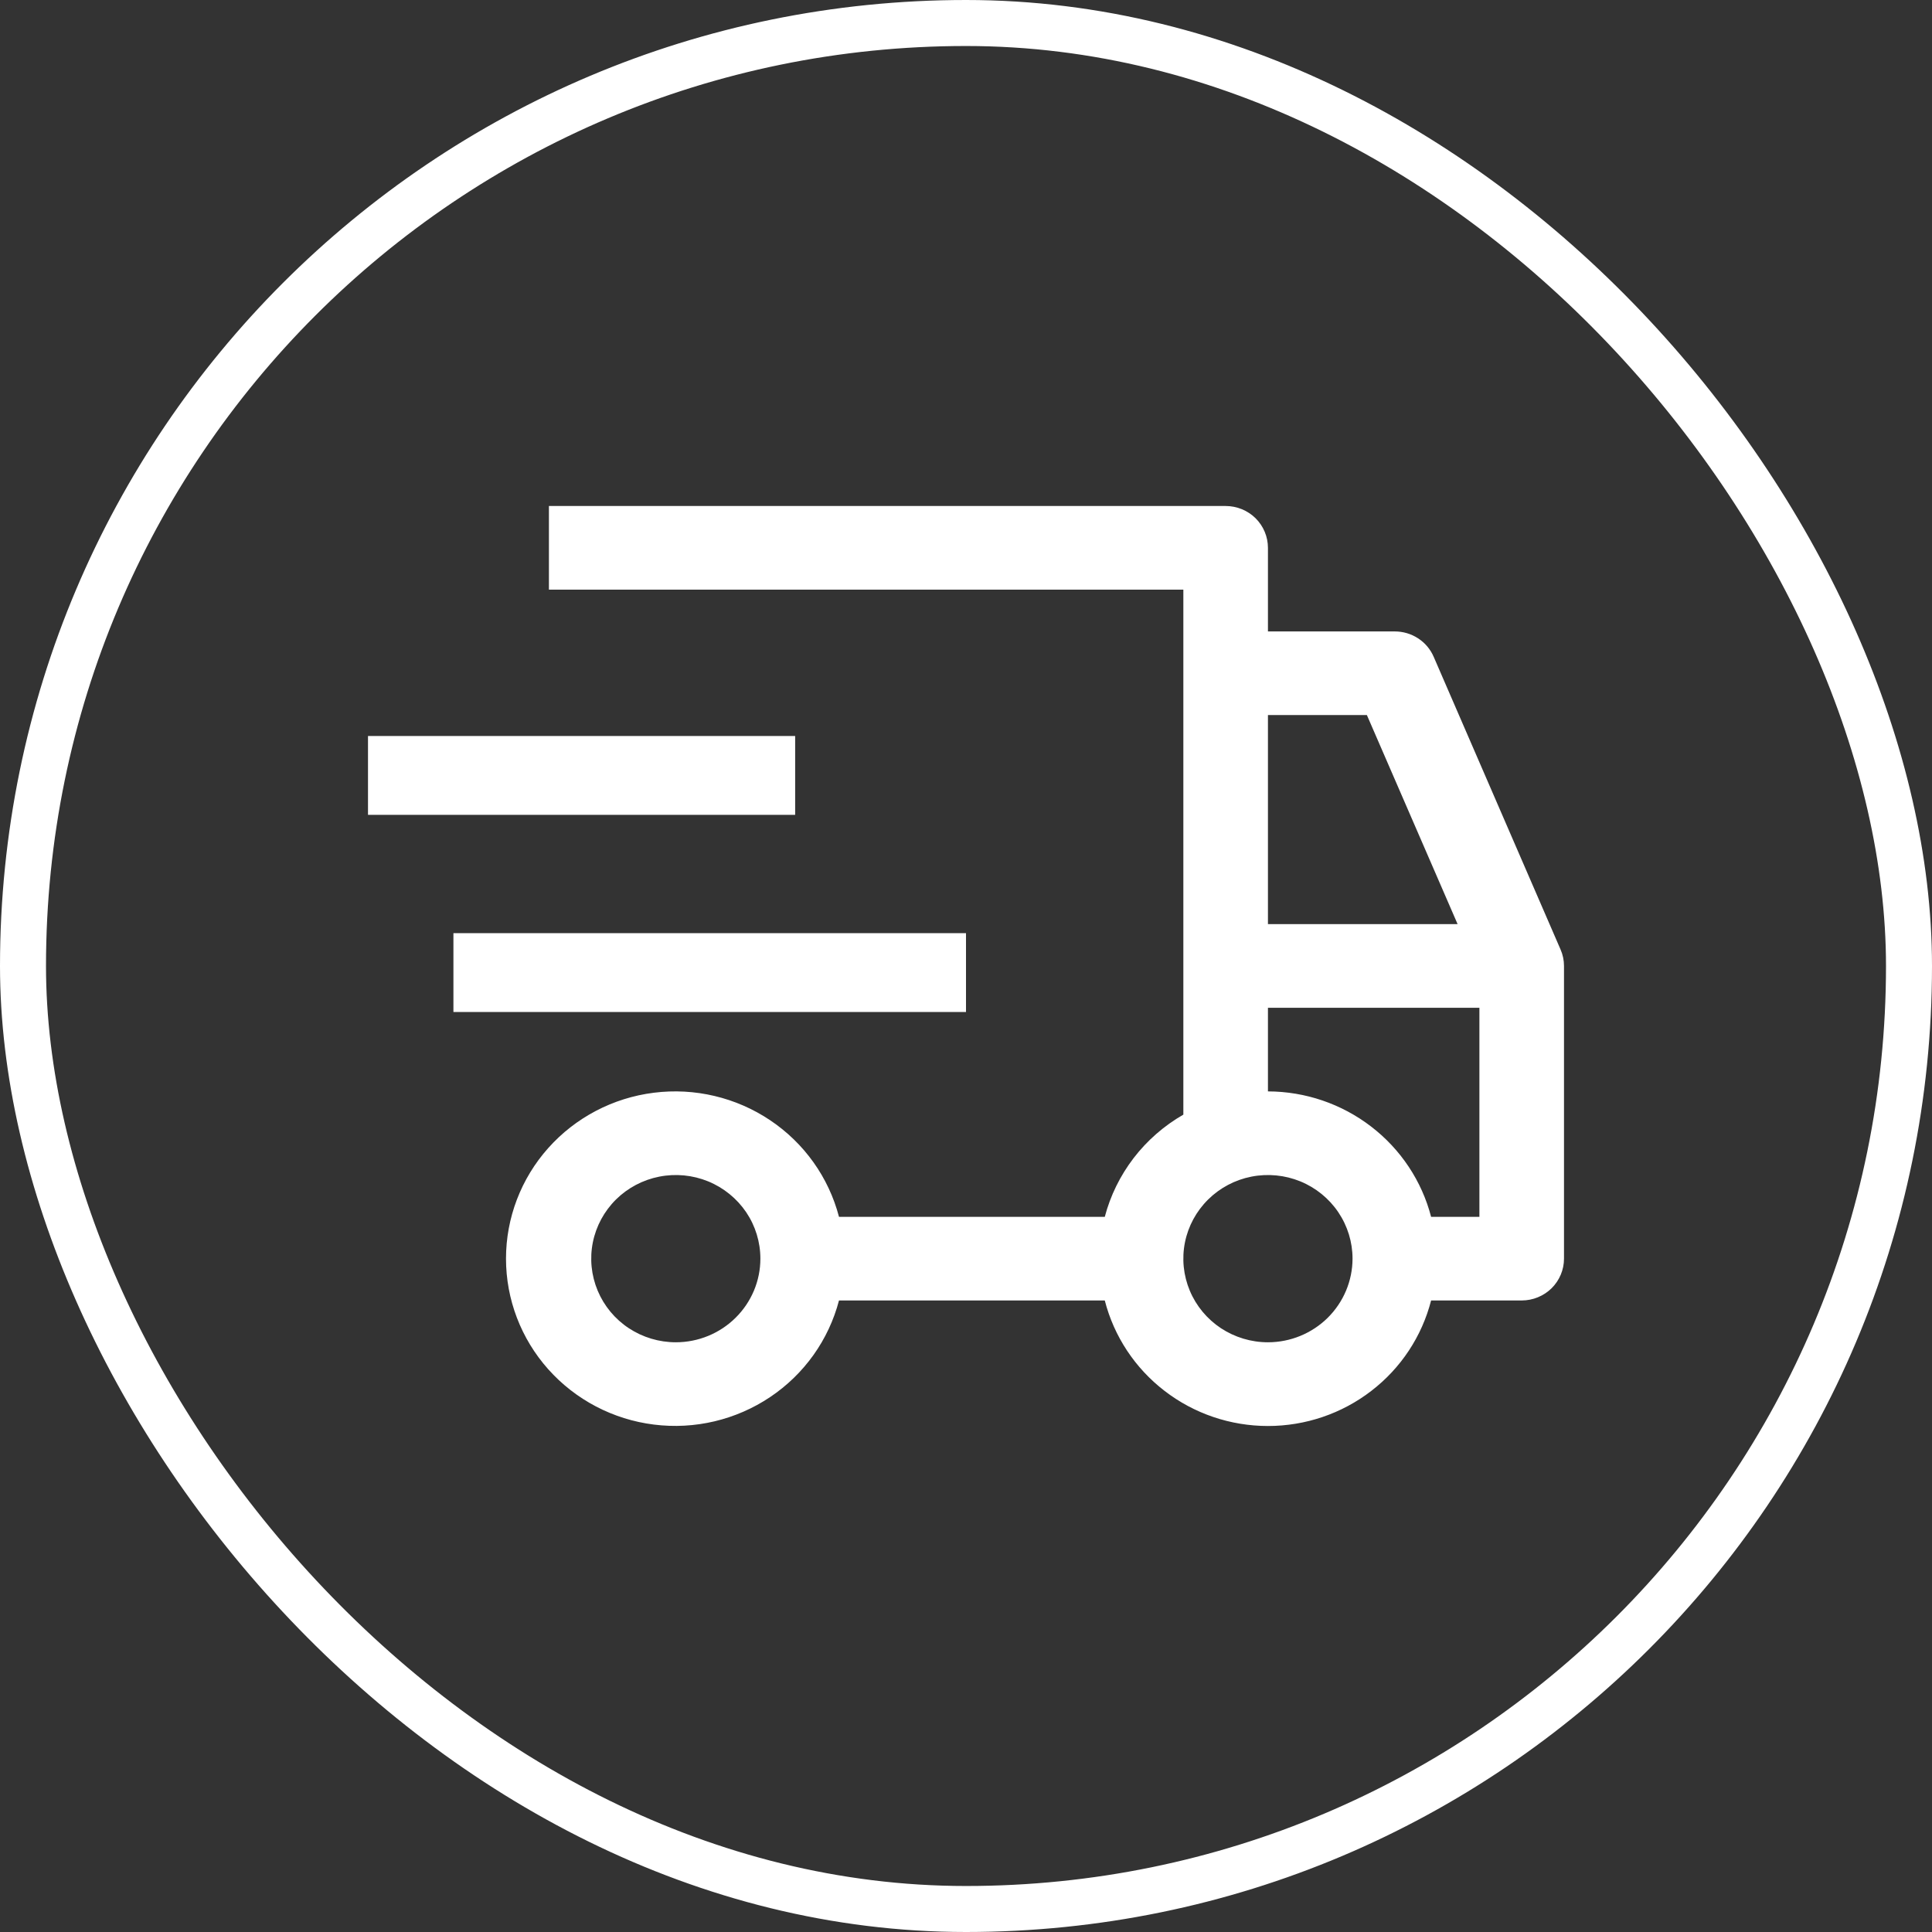 <?xml version="1.0" encoding="UTF-8"?> <svg xmlns="http://www.w3.org/2000/svg" width="42" height="42" viewBox="0 0 42 42" fill="none"><rect x="0" y="0" width="42" height="42" fill="#333333" stroke="none"/> <path d="M9.857 20.286H21V22H9.857V20.286ZM8 16H17.286V17.714H8V16Z" fill="white"></path> <path d="M33.925 20.641L31.167 14.278C31.096 14.114 30.979 13.975 30.828 13.877C30.678 13.779 30.502 13.727 30.322 13.727H27.564V11.909C27.564 11.668 27.467 11.437 27.295 11.266C27.122 11.096 26.888 11 26.644 11H11.933V12.818H25.725V24.231C25.306 24.472 24.939 24.792 24.646 25.173C24.353 25.555 24.139 25.99 24.017 26.453H18.239C18.015 25.596 17.483 24.849 16.742 24.353C16.001 23.856 15.102 23.643 14.214 23.755C13.326 23.866 12.51 24.294 11.918 24.958C11.326 25.622 11 26.477 11 27.362C11 28.247 11.326 29.102 11.918 29.766C12.51 30.43 13.326 30.858 14.214 30.969C15.102 31.081 16.001 30.868 16.742 30.371C17.483 29.875 18.015 29.128 18.239 28.271H24.017C24.217 29.051 24.674 29.743 25.317 30.237C25.959 30.732 26.75 31 27.564 31C28.378 31 29.169 30.732 29.811 30.237C30.454 29.743 30.911 29.051 31.111 28.271H33.081C33.324 28.271 33.558 28.175 33.731 28.005C33.903 27.834 34 27.603 34 27.362V20.999C34 20.876 33.975 20.754 33.925 20.641V20.641ZM14.692 29.18C14.328 29.18 13.972 29.073 13.67 28.874C13.367 28.674 13.132 28.39 12.993 28.058C12.854 27.726 12.817 27.36 12.888 27.007C12.959 26.655 13.134 26.331 13.391 26.076C13.648 25.822 13.976 25.649 14.333 25.579C14.69 25.509 15.059 25.545 15.395 25.682C15.731 25.82 16.018 26.053 16.221 26.352C16.423 26.651 16.53 27.003 16.53 27.362C16.53 27.844 16.336 28.306 15.991 28.647C15.647 28.988 15.179 29.18 14.692 29.18V29.18ZM27.564 15.545H29.715L31.687 20.09H27.564V15.545ZM27.564 29.18C27.2 29.18 26.845 29.073 26.542 28.874C26.24 28.674 26.004 28.39 25.865 28.058C25.726 27.726 25.689 27.36 25.76 27.007C25.831 26.655 26.006 26.331 26.264 26.076C26.521 25.822 26.848 25.649 27.205 25.579C27.562 25.509 27.932 25.545 28.268 25.682C28.604 25.82 28.891 26.053 29.093 26.352C29.295 26.651 29.403 27.003 29.403 27.362C29.402 27.844 29.208 28.306 28.864 28.647C28.519 28.988 28.051 29.18 27.564 29.18ZM32.161 26.453H31.111C30.909 25.674 30.45 24.984 29.808 24.491C29.166 23.997 28.377 23.728 27.564 23.726V21.908H32.161V26.453Z" fill="white"></path> <rect x="0.5" y="0.5" width="41" height="41" rx="20.5" stroke="white"></rect> </svg> 